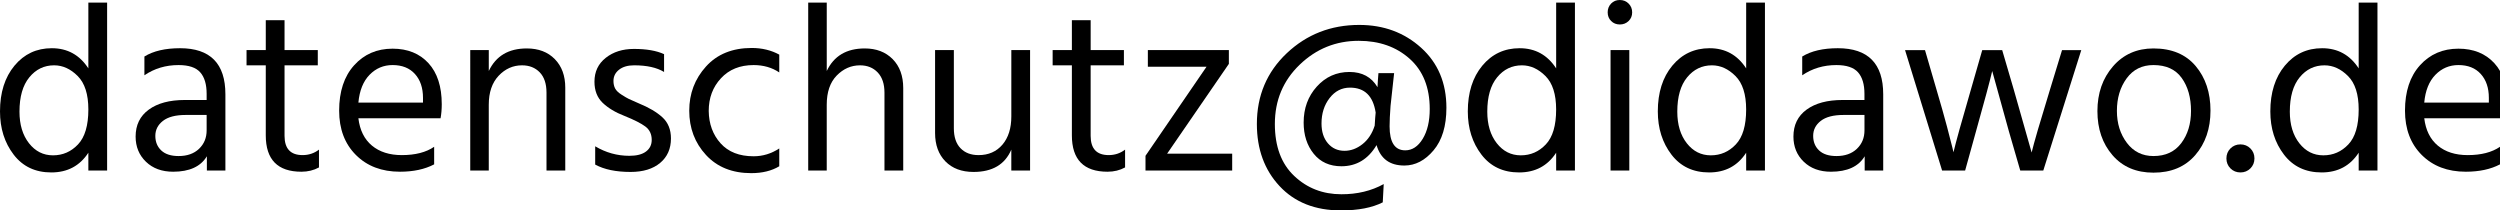 <?xml version="1.0" encoding="utf-8"?>
<!-- Generator: Adobe Illustrator 15.0.0, SVG Export Plug-In . SVG Version: 6.00 Build 0)  -->
<!DOCTYPE svg PUBLIC "-//W3C//DTD SVG 1.1//EN" "http://www.w3.org/Graphics/SVG/1.1/DTD/svg11.dtd">
<svg version="1.1" id="Ebene_1" xmlns="http://www.w3.org/2000/svg" xmlns:xlink="http://www.w3.org/1999/xlink" x="0px" y="0px"
	 width="157.886px" height="13.289px" viewBox="0 0 157.886 13.289" enable-background="new 0 0 157.886 13.289"
	 xml:space="preserve">
<g>
	<path d="M5.58,0.164h1.185V10.77H5.58V9.645c-0.54,0.83-1.32,1.245-2.34,1.245c-1.01,0-1.802-0.375-2.377-1.125S0,8.104,0,7.034
		c0-1.189,0.305-2.152,0.915-2.887C1.525,3.412,2.31,3.045,3.27,3.045c0.99,0,1.76,0.425,2.31,1.274V0.164z M3.345,9.81
		c0.62,0,1.147-0.229,1.582-0.69C5.362,8.66,5.58,7.925,5.58,6.914c0-0.96-0.225-1.664-0.675-2.114
		C4.455,4.35,3.96,4.125,3.42,4.125c-0.63,0-1.153,0.252-1.567,0.757C1.438,5.387,1.23,6.109,1.23,7.05c0,0.819,0.2,1.484,0.6,1.995
		C2.23,9.555,2.735,9.81,3.345,9.81z"/>
	<path d="M9.12,4.755V3.569c0.57-0.35,1.32-0.524,2.25-0.524c1.91,0,2.865,0.97,2.865,2.909v4.815h-1.17v-0.9
		c-0.39,0.65-1.1,0.976-2.13,0.976c-0.71,0-1.283-0.21-1.718-0.63s-0.652-0.95-0.652-1.59c0-0.73,0.277-1.298,0.833-1.703
		c0.555-0.405,1.312-0.607,2.272-0.607h1.38v-0.39c0-0.601-0.135-1.053-0.405-1.357c-0.27-0.306-0.725-0.458-1.365-0.458
		C10.47,4.109,9.75,4.324,9.12,4.755z M13.05,7.26h-1.32c-0.64,0-1.12,0.125-1.44,0.375c-0.32,0.25-0.48,0.564-0.48,0.944
		c0,0.381,0.125,0.688,0.375,0.923c0.25,0.235,0.615,0.353,1.095,0.353c0.54,0,0.97-0.152,1.29-0.457
		c0.32-0.306,0.48-0.692,0.48-1.163V7.26z"/>
	<path d="M17.97,4.125v4.454c0,0.811,0.38,1.216,1.14,1.216c0.39,0,0.735-0.115,1.035-0.346v1.125c-0.33,0.181-0.7,0.271-1.11,0.271
		c-1.5,0-2.25-0.766-2.25-2.295V4.125H15.57V3.164h1.215v-1.89h1.185v1.89h2.1v0.961H17.97z"/>
	<path d="M27.419,9.27v1.11c-0.59,0.31-1.31,0.465-2.16,0.465c-1.15,0-2.077-0.353-2.782-1.058s-1.058-1.638-1.058-2.798
		c0-1.21,0.315-2.165,0.945-2.864c0.63-0.7,1.44-1.051,2.43-1.051c0.95,0,1.705,0.306,2.265,0.915c0.56,0.61,0.84,1.476,0.84,2.596
		c0,0.319-0.025,0.614-0.075,0.885h-5.19c0.09,0.75,0.375,1.325,0.855,1.725c0.48,0.4,1.11,0.601,1.89,0.601
		C26.229,9.795,26.909,9.62,27.419,9.27z M26.714,6.479v-0.3c0-0.63-0.17-1.133-0.51-1.508c-0.34-0.375-0.81-0.562-1.41-0.562
		c-0.57,0-1.055,0.205-1.455,0.615s-0.635,0.995-0.705,1.755H26.714z"/>
	<path d="M30.869,3.164v1.32c0.45-0.95,1.25-1.425,2.4-1.425c0.74,0,1.33,0.225,1.77,0.675c0.44,0.45,0.66,1.05,0.66,1.8v5.235
		h-1.185V5.85c0-0.56-0.143-0.987-0.428-1.282s-0.658-0.442-1.117-0.442c-0.57,0-1.063,0.22-1.478,0.659
		c-0.415,0.44-0.623,1.051-0.623,1.83v4.155h-1.17V3.164H30.869z"/>
	<path d="M41.939,3.42v1.125c-0.46-0.28-1.09-0.42-1.89-0.42c-0.4,0-0.718,0.092-0.953,0.277c-0.235,0.185-0.353,0.422-0.353,0.712
		c0,0.181,0.035,0.338,0.105,0.473c0.07,0.135,0.208,0.268,0.413,0.397c0.205,0.13,0.354,0.218,0.45,0.263s0.303,0.138,0.623,0.277
		c0.64,0.261,1.14,0.555,1.5,0.885c0.36,0.33,0.54,0.775,0.54,1.335c0,0.65-0.228,1.165-0.683,1.545
		c-0.455,0.381-1.078,0.57-1.867,0.57c-0.92,0-1.665-0.154-2.235-0.465V9.239c0.67,0.4,1.39,0.601,2.16,0.601
		c0.46,0,0.81-0.09,1.05-0.271c0.24-0.18,0.36-0.425,0.36-0.734c0-0.36-0.133-0.641-0.397-0.841
		c-0.265-0.199-0.708-0.425-1.328-0.675c-0.57-0.22-1.027-0.495-1.373-0.825c-0.345-0.33-0.518-0.774-0.518-1.335
		c0-0.63,0.238-1.132,0.713-1.507c0.475-0.375,1.067-0.562,1.777-0.562C40.824,3.09,41.459,3.199,41.939,3.42z"/>
	<path d="M44.759,7.005c0.01,0.819,0.26,1.502,0.75,2.047c0.49,0.546,1.185,0.817,2.085,0.817c0.58,0,1.12-0.165,1.62-0.494V10.5
		c-0.479,0.289-1.07,0.435-1.77,0.435c-1.2,0-2.152-0.383-2.857-1.147s-1.058-1.697-1.058-2.798c0-1.08,0.353-2.01,1.058-2.79
		c0.705-0.779,1.667-1.17,2.887-1.17c0.65,0,1.23,0.141,1.74,0.42v1.125c-0.459-0.31-1-0.465-1.62-0.465
		c-0.86,0-1.547,0.277-2.062,0.833C45.016,5.497,44.759,6.185,44.759,7.005z"/>
	<path d="M52.213,0.164v4.32c0.45-0.95,1.25-1.425,2.4-1.425c0.729,0,1.317,0.225,1.763,0.675c0.444,0.45,0.667,1.061,0.667,1.83
		v5.205h-1.185V5.85c0-0.55-0.143-0.975-0.428-1.275c-0.285-0.3-0.657-0.449-1.117-0.449c-0.561,0-1.05,0.215-1.471,0.645
		c-0.42,0.43-0.63,1.045-0.63,1.845v4.155h-1.17V0.164H52.213z"/>
	<path d="M63.869,3.164h1.185v7.605h-1.185v-1.32c-0.4,0.94-1.195,1.41-2.386,1.41c-0.75,0-1.342-0.223-1.777-0.667
		c-0.435-0.445-0.652-1.043-0.652-1.793V3.164h1.186V8.1c0,0.55,0.14,0.97,0.42,1.26c0.279,0.29,0.659,0.436,1.14,0.436
		c0.63,0,1.133-0.221,1.508-0.66c0.375-0.44,0.562-1.035,0.562-1.785V3.164z"/>
	<path d="M68.879,4.125v4.454c0,0.811,0.38,1.216,1.14,1.216c0.39,0,0.735-0.115,1.035-0.346v1.125
		c-0.33,0.181-0.7,0.271-1.11,0.271c-1.5,0-2.25-0.766-2.25-2.295V4.125h-1.215V3.164h1.215v-1.89h1.186v1.89h2.1v0.961H68.879z"/>
	<path d="M77.608,3.164v0.87l-3.899,5.67h4.109v1.065h-5.475V9.84l3.854-5.625h-3.705V3.164H77.608z"/>
	<path d="M87.388,11.625l-0.061,1.154c-0.67,0.34-1.55,0.51-2.64,0.51c-1.63,0-2.923-0.512-3.878-1.537
		c-0.955-1.024-1.432-2.332-1.432-3.923c0-1.789,0.63-3.279,1.89-4.47c1.26-1.189,2.785-1.785,4.575-1.785
		c1.54,0,2.842,0.48,3.907,1.44s1.598,2.225,1.598,3.795c0,1.15-0.271,2.045-0.811,2.685c-0.54,0.641-1.154,0.96-1.845,0.96
		c-0.92,0-1.505-0.43-1.755-1.29c-0.53,0.891-1.271,1.336-2.22,1.336c-0.74,0-1.323-0.263-1.748-0.788
		c-0.425-0.524-0.637-1.183-0.637-1.973c0-0.899,0.277-1.657,0.832-2.272s1.242-0.922,2.062-0.922c0.8,0,1.39,0.319,1.77,0.96
		c0-0.08,0.008-0.218,0.023-0.413c0.015-0.194,0.027-0.353,0.037-0.473h0.99l-0.226,2.07c-0.04,0.53-0.06,0.96-0.06,1.29
		c0,1.01,0.33,1.515,0.99,1.515c0.439,0,0.807-0.242,1.103-0.728c0.294-0.484,0.442-1.112,0.442-1.882
		c0-1.36-0.423-2.418-1.268-3.173c-0.846-0.755-1.918-1.133-3.218-1.133c-1.44,0-2.683,0.503-3.728,1.508s-1.567,2.253-1.567,3.742
		c0,1.421,0.407,2.516,1.223,3.285c0.814,0.771,1.808,1.155,2.978,1.155C85.718,12.27,86.608,12.055,87.388,11.625z M84.913,9.524
		c0.4,0,0.778-0.14,1.133-0.42s0.612-0.67,0.772-1.17c0.021-0.36,0.04-0.635,0.061-0.825c-0.16-1.05-0.7-1.575-1.62-1.575
		c-0.521,0-0.95,0.221-1.29,0.66c-0.34,0.44-0.51,0.976-0.51,1.605c0,0.52,0.135,0.938,0.404,1.252
		C84.133,9.367,84.483,9.524,84.913,9.524z"/>
	<path d="M98.278,0.164h1.186V10.77h-1.186V9.645c-0.54,0.83-1.319,1.245-2.34,1.245c-1.01,0-1.803-0.375-2.377-1.125
		c-0.575-0.75-0.863-1.66-0.863-2.73c0-1.189,0.306-2.152,0.915-2.887c0.61-0.735,1.396-1.103,2.355-1.103
		c0.99,0,1.76,0.425,2.31,1.274V0.164z M96.043,9.81c0.62,0,1.147-0.229,1.582-0.69c0.436-0.459,0.652-1.194,0.652-2.205
		c0-0.96-0.225-1.664-0.675-2.114s-0.944-0.675-1.484-0.675c-0.631,0-1.153,0.252-1.568,0.757s-0.622,1.228-0.622,2.168
		c0,0.819,0.2,1.484,0.6,1.995C94.928,9.555,95.433,9.81,96.043,9.81z"/>
	<path d="M101.75,1.327c-0.145-0.145-0.218-0.327-0.218-0.548c0-0.22,0.073-0.404,0.218-0.555S102.078,0,102.298,0
		c0.22,0,0.404,0.074,0.555,0.225s0.225,0.335,0.225,0.555c0,0.221-0.074,0.403-0.225,0.548s-0.335,0.218-0.555,0.218
		C102.078,1.545,101.895,1.472,101.75,1.327z M101.713,10.77V3.164h1.185v7.605H101.713z"/>
	<path d="M110.278,0.164h1.186V10.77h-1.186V9.645c-0.54,0.83-1.319,1.245-2.34,1.245c-1.01,0-1.803-0.375-2.377-1.125
		c-0.575-0.75-0.863-1.66-0.863-2.73c0-1.189,0.306-2.152,0.915-2.887c0.61-0.735,1.396-1.103,2.355-1.103
		c0.99,0,1.76,0.425,2.31,1.274V0.164z M108.043,9.81c0.62,0,1.147-0.229,1.582-0.69c0.436-0.459,0.652-1.194,0.652-2.205
		c0-0.96-0.225-1.664-0.675-2.114s-0.944-0.675-1.484-0.675c-0.631,0-1.153,0.252-1.568,0.757s-0.622,1.228-0.622,2.168
		c0,0.819,0.2,1.484,0.6,1.995C106.928,9.555,107.433,9.81,108.043,9.81z"/>
	<path d="M113.818,4.755V3.569c0.57-0.35,1.32-0.524,2.25-0.524c1.91,0,2.865,0.97,2.865,2.909v4.815h-1.17v-0.9
		c-0.39,0.65-1.101,0.976-2.13,0.976c-0.71,0-1.282-0.21-1.718-0.63c-0.435-0.42-0.652-0.95-0.652-1.59
		c0-0.73,0.277-1.298,0.832-1.703c0.556-0.405,1.312-0.607,2.272-0.607h1.381v-0.39c0-0.601-0.136-1.053-0.405-1.357
		c-0.271-0.306-0.726-0.458-1.365-0.458C115.168,4.109,114.448,4.324,113.818,4.755z M117.749,7.26h-1.32
		c-0.641,0-1.12,0.125-1.44,0.375s-0.479,0.564-0.479,0.944c0,0.381,0.125,0.688,0.375,0.923c0.25,0.235,0.615,0.353,1.095,0.353
		c0.54,0,0.97-0.152,1.29-0.457c0.32-0.306,0.48-0.692,0.48-1.163V7.26z"/>
	<path d="M122.652,10.77l-2.34-7.605h1.26l0.735,2.521c0.26,0.88,0.478,1.647,0.652,2.303s0.287,1.093,0.338,1.312l0.074,0.314
		c0.15-0.64,0.516-1.955,1.096-3.944l0.72-2.506h1.26l0.735,2.506l1.125,3.96c0.14-0.59,0.524-1.91,1.155-3.96l0.765-2.506h1.215
		l-2.399,7.605h-1.455l-0.721-2.49l-1.05-3.795c-0.149,0.641-0.49,1.905-1.02,3.795l-0.69,2.49H122.652z"/>
	<path d="M136.001,10.904c-1.09,0-1.952-0.367-2.587-1.103c-0.636-0.734-0.953-1.662-0.953-2.782c0-1.13,0.328-2.072,0.983-2.827
		c0.654-0.755,1.507-1.133,2.557-1.133c1.15,0,2.038,0.37,2.663,1.11s0.938,1.68,0.938,2.819c0,1.131-0.32,2.065-0.96,2.806
		C138.001,10.535,137.122,10.904,136.001,10.904z M136.001,4.109c-0.72,0-1.284,0.28-1.694,0.84
		c-0.41,0.561-0.615,1.245-0.615,2.056c0,0.79,0.21,1.462,0.63,2.018c0.42,0.555,0.98,0.832,1.68,0.832
		c0.761,0,1.346-0.272,1.756-0.817c0.409-0.545,0.614-1.223,0.614-2.032c0-0.841-0.194-1.532-0.585-2.078
		C137.397,4.382,136.802,4.109,136.001,4.109z"/>
	<path d="M140.863,10.635c-0.17-0.17-0.255-0.38-0.255-0.63s0.085-0.46,0.255-0.63s0.38-0.256,0.63-0.256s0.46,0.086,0.63,0.256
		s0.255,0.38,0.255,0.63s-0.085,0.46-0.255,0.63s-0.38,0.255-0.63,0.255S141.033,10.805,140.863,10.635z"/>
	<path d="M148.961,0.164h1.186V10.77h-1.186V9.645c-0.54,0.83-1.319,1.245-2.34,1.245c-1.01,0-1.803-0.375-2.377-1.125
		c-0.575-0.75-0.863-1.66-0.863-2.73c0-1.189,0.306-2.152,0.915-2.887c0.61-0.735,1.396-1.103,2.355-1.103
		c0.99,0,1.76,0.425,2.31,1.274V0.164z M146.727,9.81c0.62,0,1.147-0.229,1.582-0.69c0.436-0.459,0.652-1.194,0.652-2.205
		c0-0.96-0.225-1.664-0.675-2.114s-0.944-0.675-1.484-0.675c-0.631,0-1.153,0.252-1.568,0.757s-0.622,1.228-0.622,2.168
		c0,0.819,0.2,1.484,0.6,1.995C145.612,9.555,146.117,9.81,146.727,9.81z"/>
	<path d="M157.886,9.27v1.11c-0.59,0.31-1.31,0.465-2.159,0.465c-1.15,0-2.078-0.353-2.783-1.058s-1.058-1.638-1.058-2.798
		c0-1.21,0.315-2.165,0.945-2.864c0.63-0.7,1.44-1.051,2.43-1.051c0.95,0,1.705,0.306,2.266,0.915c0.56,0.61,0.84,1.476,0.84,2.596
		c0,0.319-0.025,0.614-0.075,0.885h-5.189c0.09,0.75,0.375,1.325,0.854,1.725c0.48,0.4,1.11,0.601,1.891,0.601
		C156.697,9.795,157.376,9.62,157.886,9.27z M157.182,6.479v-0.3c0-0.63-0.171-1.133-0.511-1.508s-0.81-0.562-1.41-0.562
		c-0.569,0-1.055,0.205-1.454,0.615c-0.4,0.41-0.636,0.995-0.705,1.755H157.182z"/>
</g>
</svg>
